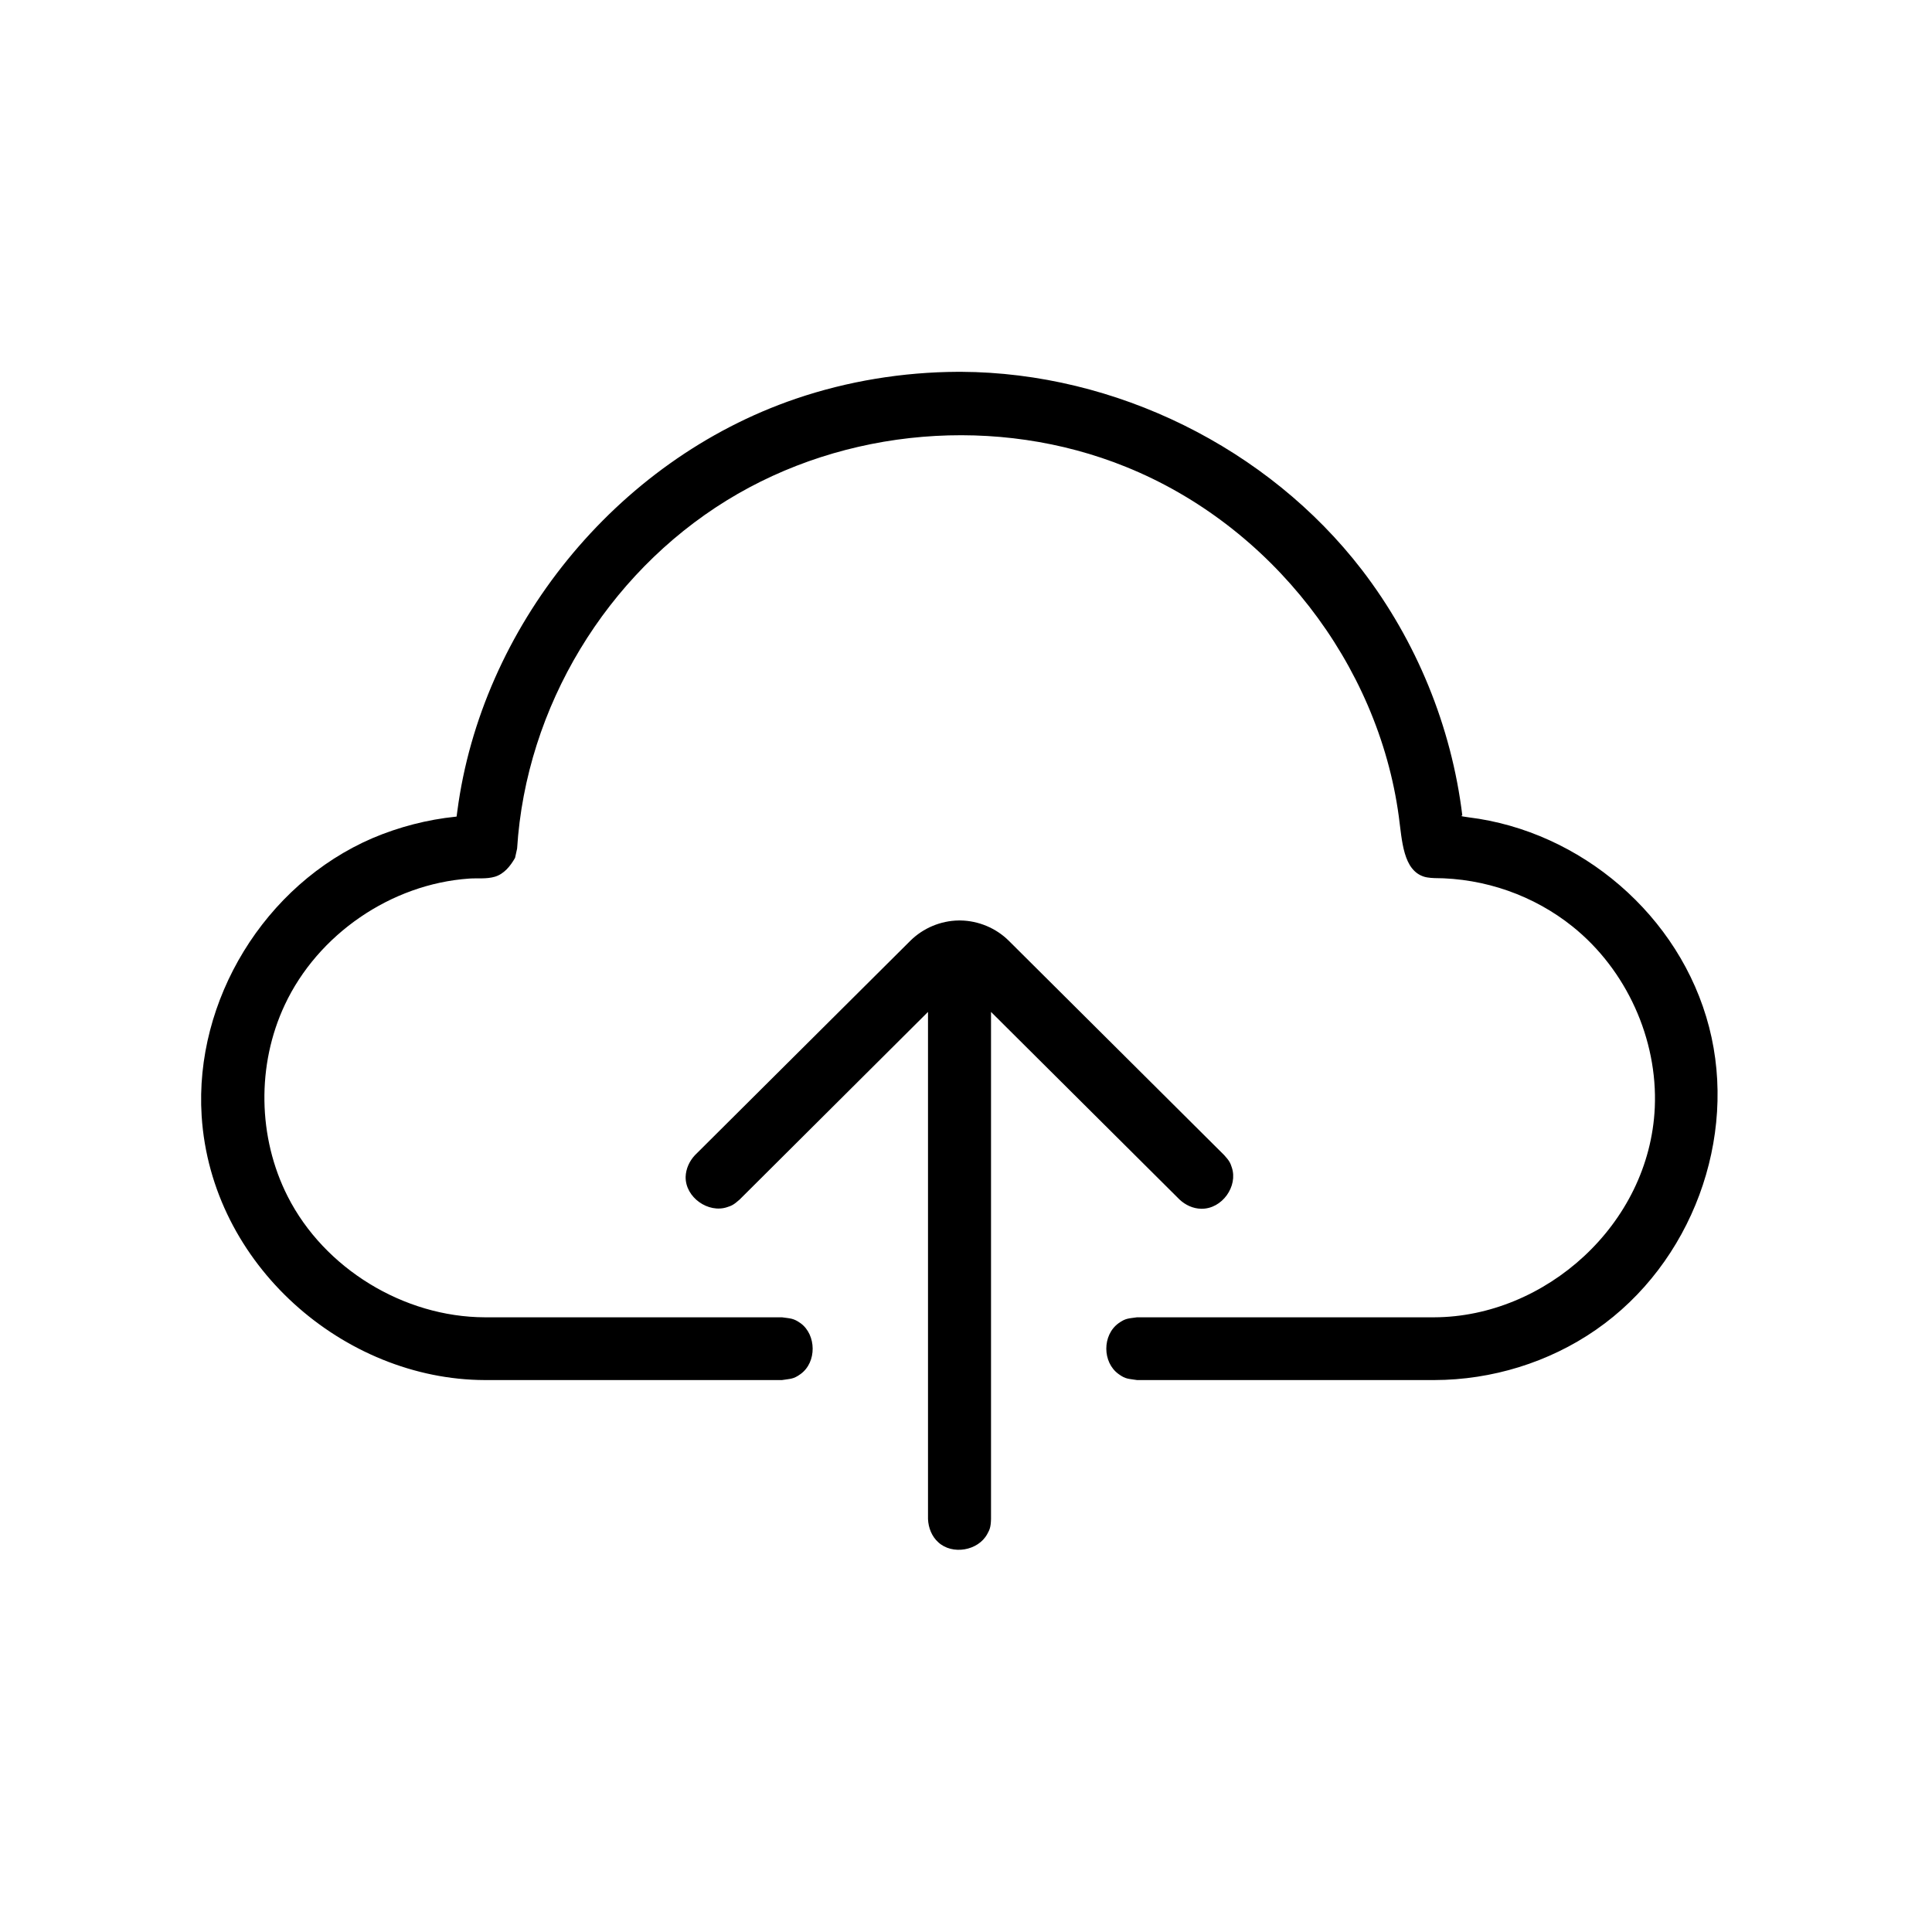 <svg xmlns="http://www.w3.org/2000/svg" xmlns:xlink="http://www.w3.org/1999/xlink" width="80" zoomAndPan="magnify" viewBox="0 0 60 60" height="80" preserveAspectRatio="xMidYMid meet" version="1.2"><defs><clipPath id="e1110fb063"><path d="M 6 11.543 L 54 11.543 L 54 48.293 L 6 48.293 Z M 6 11.543 "/></clipPath></defs><g id="f60da6138c"><g clip-rule="nonzero" clip-path="url(#e1110fb063)"><path style=" stroke:none;fill-rule:evenodd;fill:#000000;fill-opacity:1;" d="M 28.82 31.426 L 22.969 37.254 C 22.785 37.418 22.719 37.445 22.586 37.488 C 22 37.688 21.281 37.188 21.293 36.547 C 21.301 36.297 21.41 36.059 21.582 35.875 L 28.273 29.215 C 28.668 28.824 29.211 28.594 29.773 28.586 C 29.801 28.586 29.801 28.586 29.828 28.586 C 30.383 28.594 30.93 28.82 31.328 29.215 L 38.02 35.875 C 38.184 36.055 38.211 36.121 38.254 36.254 C 38.453 36.836 37.957 37.551 37.305 37.539 C 37.055 37.535 36.816 37.426 36.633 37.254 L 30.777 31.426 L 30.777 47.176 C 30.77 47.441 30.73 47.512 30.66 47.641 C 30.379 48.16 29.574 48.301 29.137 47.895 C 28.938 47.715 28.832 47.449 28.82 47.176 Z M 24.285 42.859 L 15.051 42.859 C 10.688 42.844 6.555 39.285 6.262 34.652 C 6.035 31.082 8.203 27.477 11.574 26.027 C 12.395 25.68 13.27 25.453 14.152 25.363 L 14.18 25.359 C 14.188 25.305 14.195 25.246 14.203 25.188 C 14.945 19.527 19.082 14.305 24.715 12.383 C 26.332 11.832 28.043 11.555 29.75 11.547 C 29.781 11.547 29.816 11.547 29.848 11.547 C 34.641 11.57 39.375 13.906 42.293 17.695 C 43.988 19.902 45.078 22.562 45.414 25.328 C 45.414 25.328 45.262 25.34 45.609 25.383 C 49.082 25.809 52.18 28.426 53.078 31.898 C 53.969 35.336 52.547 39.234 49.559 41.301 C 48.102 42.309 46.336 42.855 44.547 42.859 L 35.312 42.859 C 35.047 42.816 34.961 42.836 34.738 42.672 C 34.234 42.309 34.227 41.465 34.738 41.094 C 34.961 40.934 35.047 40.949 35.312 40.91 L 44.543 40.91 C 47.977 40.898 51.227 38.039 51.391 34.395 C 51.484 32.266 50.508 30.113 48.836 28.773 C 47.637 27.812 46.117 27.273 44.543 27.27 C 44.543 27.27 44.355 27.266 44.227 27.227 C 43.574 27.023 43.543 26.113 43.441 25.355 C 42.801 20.617 39.484 16.324 34.969 14.5 C 30.988 12.887 26.242 13.273 22.559 15.547 C 18.84 17.844 16.336 21.945 16.059 26.355 L 15.996 26.641 C 15.848 26.902 15.652 27.141 15.371 27.227 C 15.105 27.305 14.836 27.266 14.57 27.285 C 12.145 27.453 9.871 29.016 8.844 31.207 C 7.969 33.07 8.004 35.324 8.934 37.156 C 10.07 39.395 12.539 40.902 15.055 40.91 L 24.285 40.91 C 24.551 40.949 24.637 40.934 24.863 41.094 C 25.355 41.453 25.371 42.305 24.863 42.672 C 24.637 42.836 24.551 42.816 24.285 42.859 Z M 24.285 42.859 "/></g></g></svg>